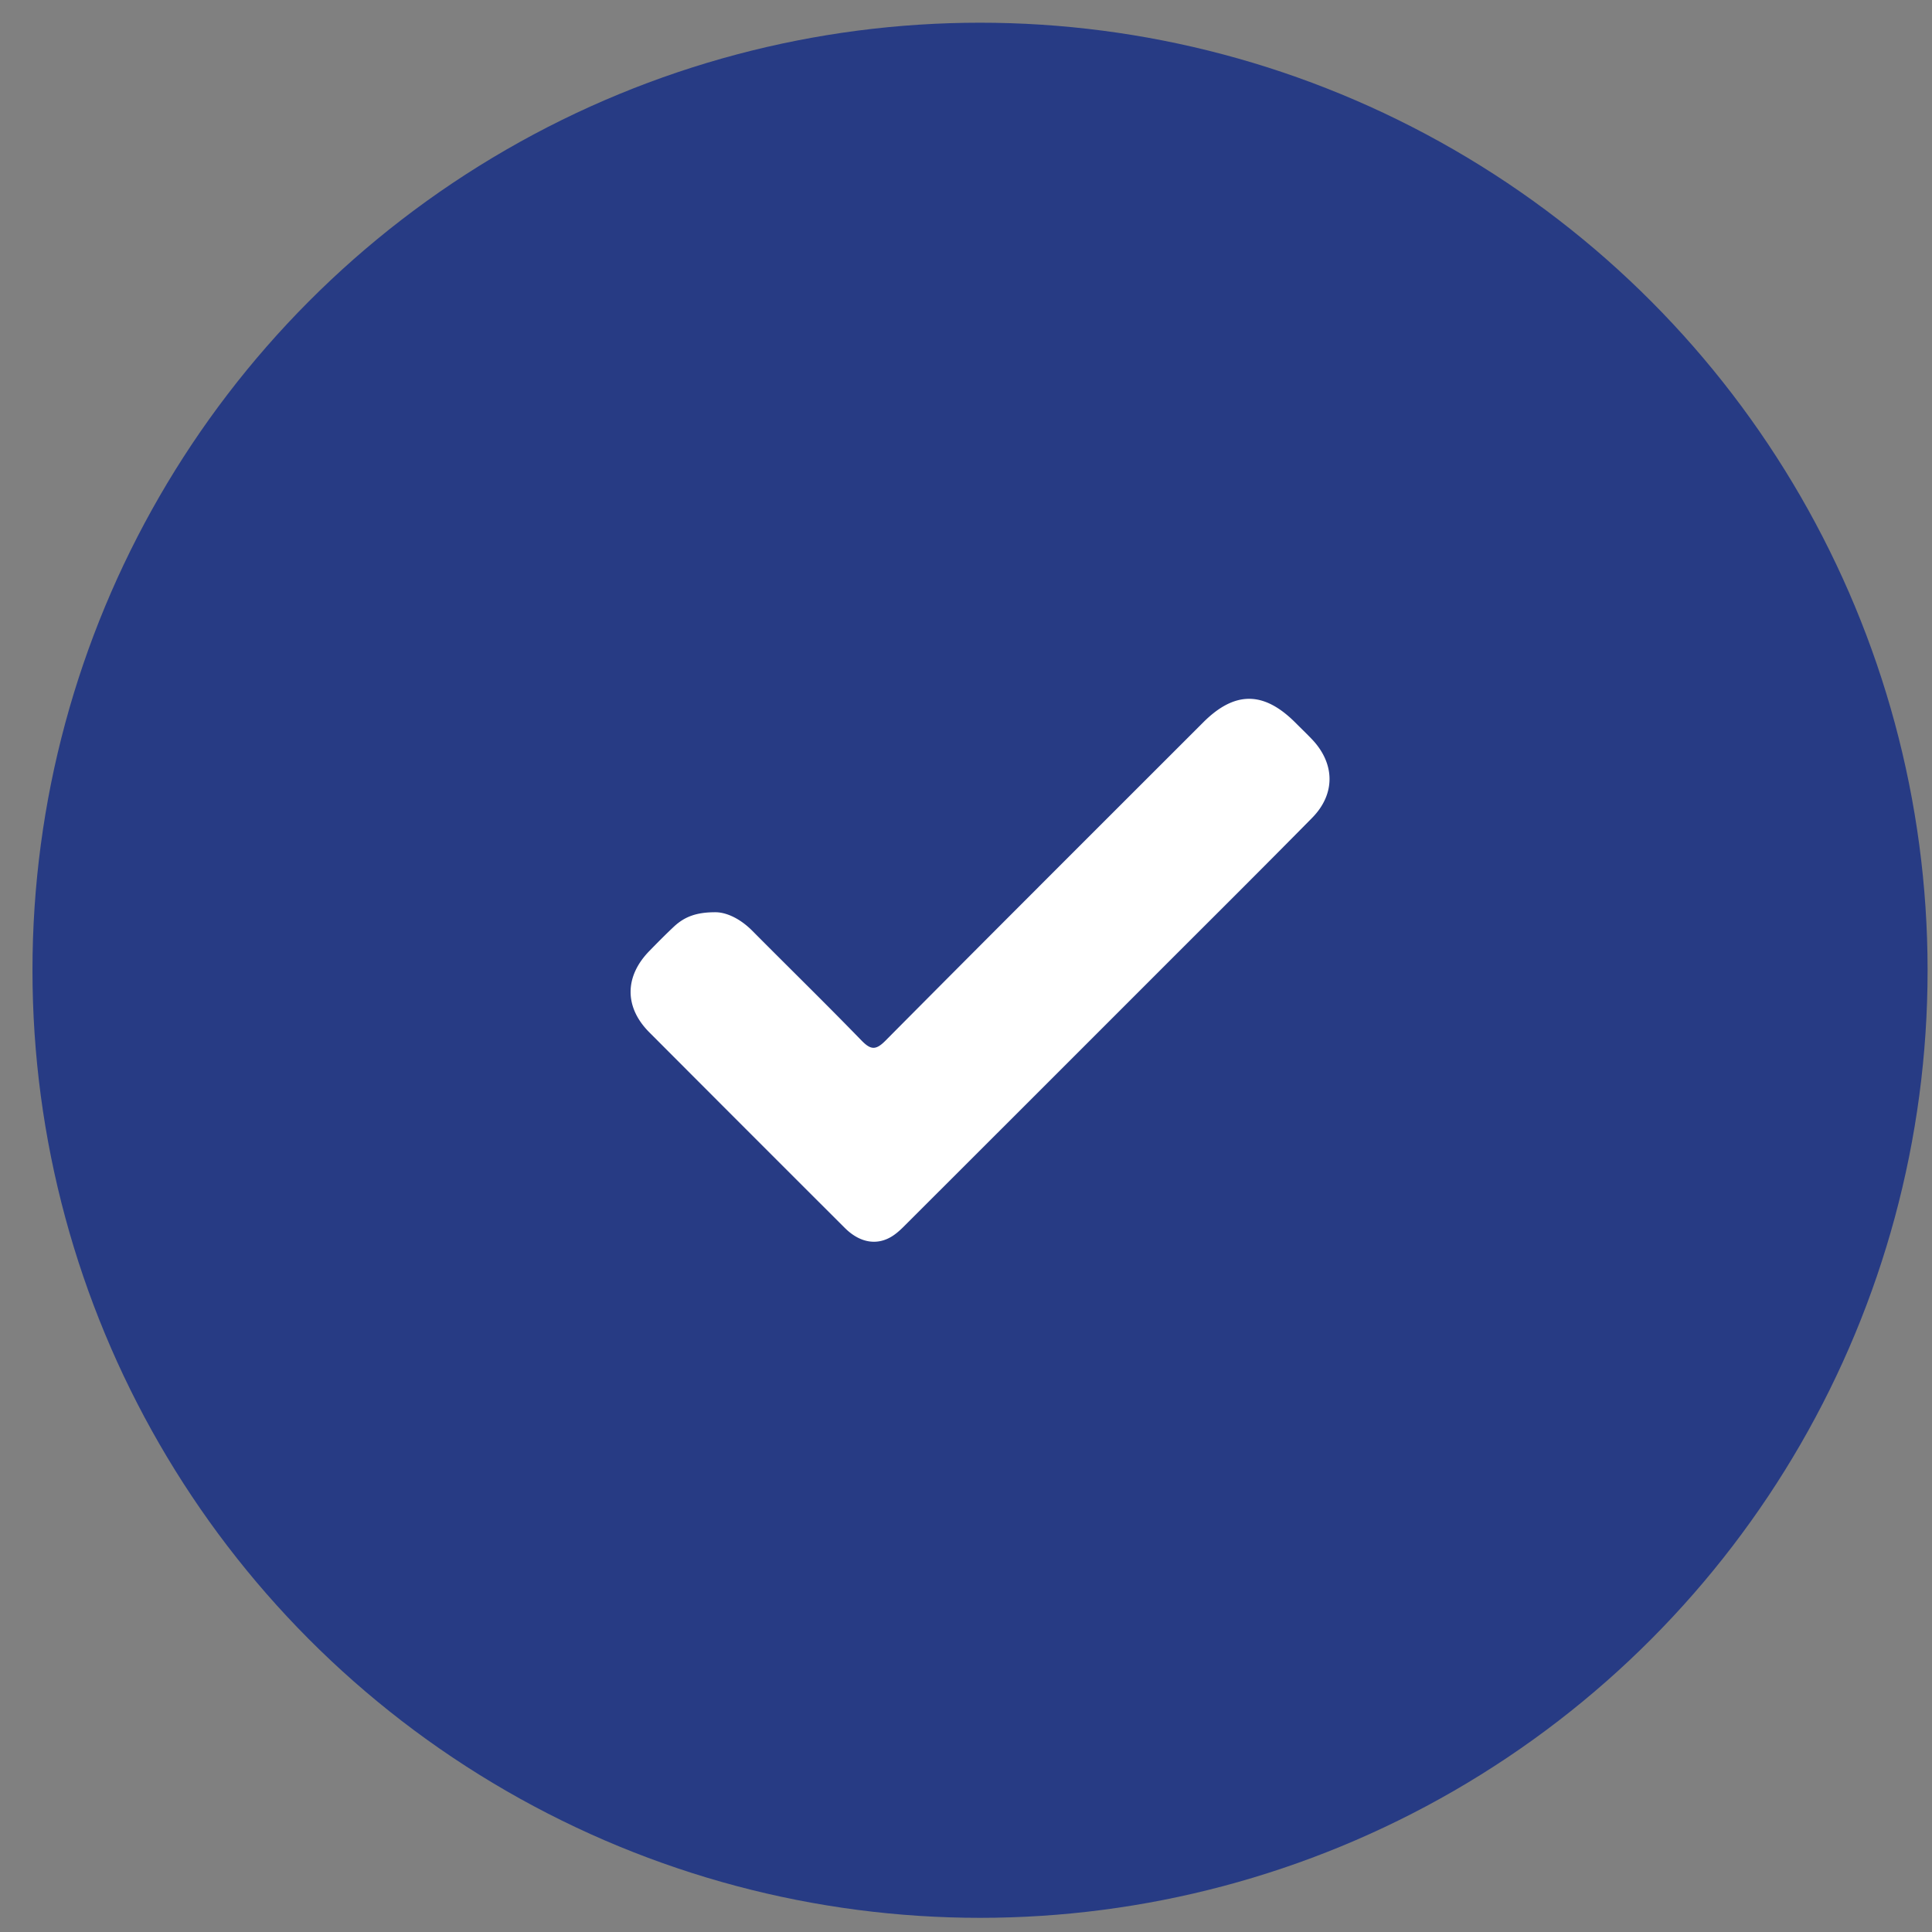 <svg width="57" height="57" fill="none" xmlns="http://www.w3.org/2000/svg"><rect width="100%" height="100%" fill="#808080" stroke="none"/><circle cx="28.914" cy="28.626" r="27.956" fill="#273B84"/><path d="M21.132 26.914c.34.012.732.212 1.07.554 1.07 1.078 2.156 2.139 3.213 3.228.273.28.421.297.709.007 3.116-3.14 6.248-6.264 9.375-9.391.927-.927 1.781-.926 2.712.002.166.167.337.33.499.5.677.714.695 1.61.004 2.313-1.497 1.52-3.01 3.022-4.518 4.531-2.47 2.471-4.94 4.941-7.413 7.41-.138.139-.278.284-.439.39-.454.301-.973.215-1.417-.228a3308.91 3308.91 0 01-5.773-5.776c-.736-.74-.73-1.644.003-2.396.238-.244.477-.486.725-.719.322-.3.677-.43 1.25-.425z" fill="#fff"/></svg>